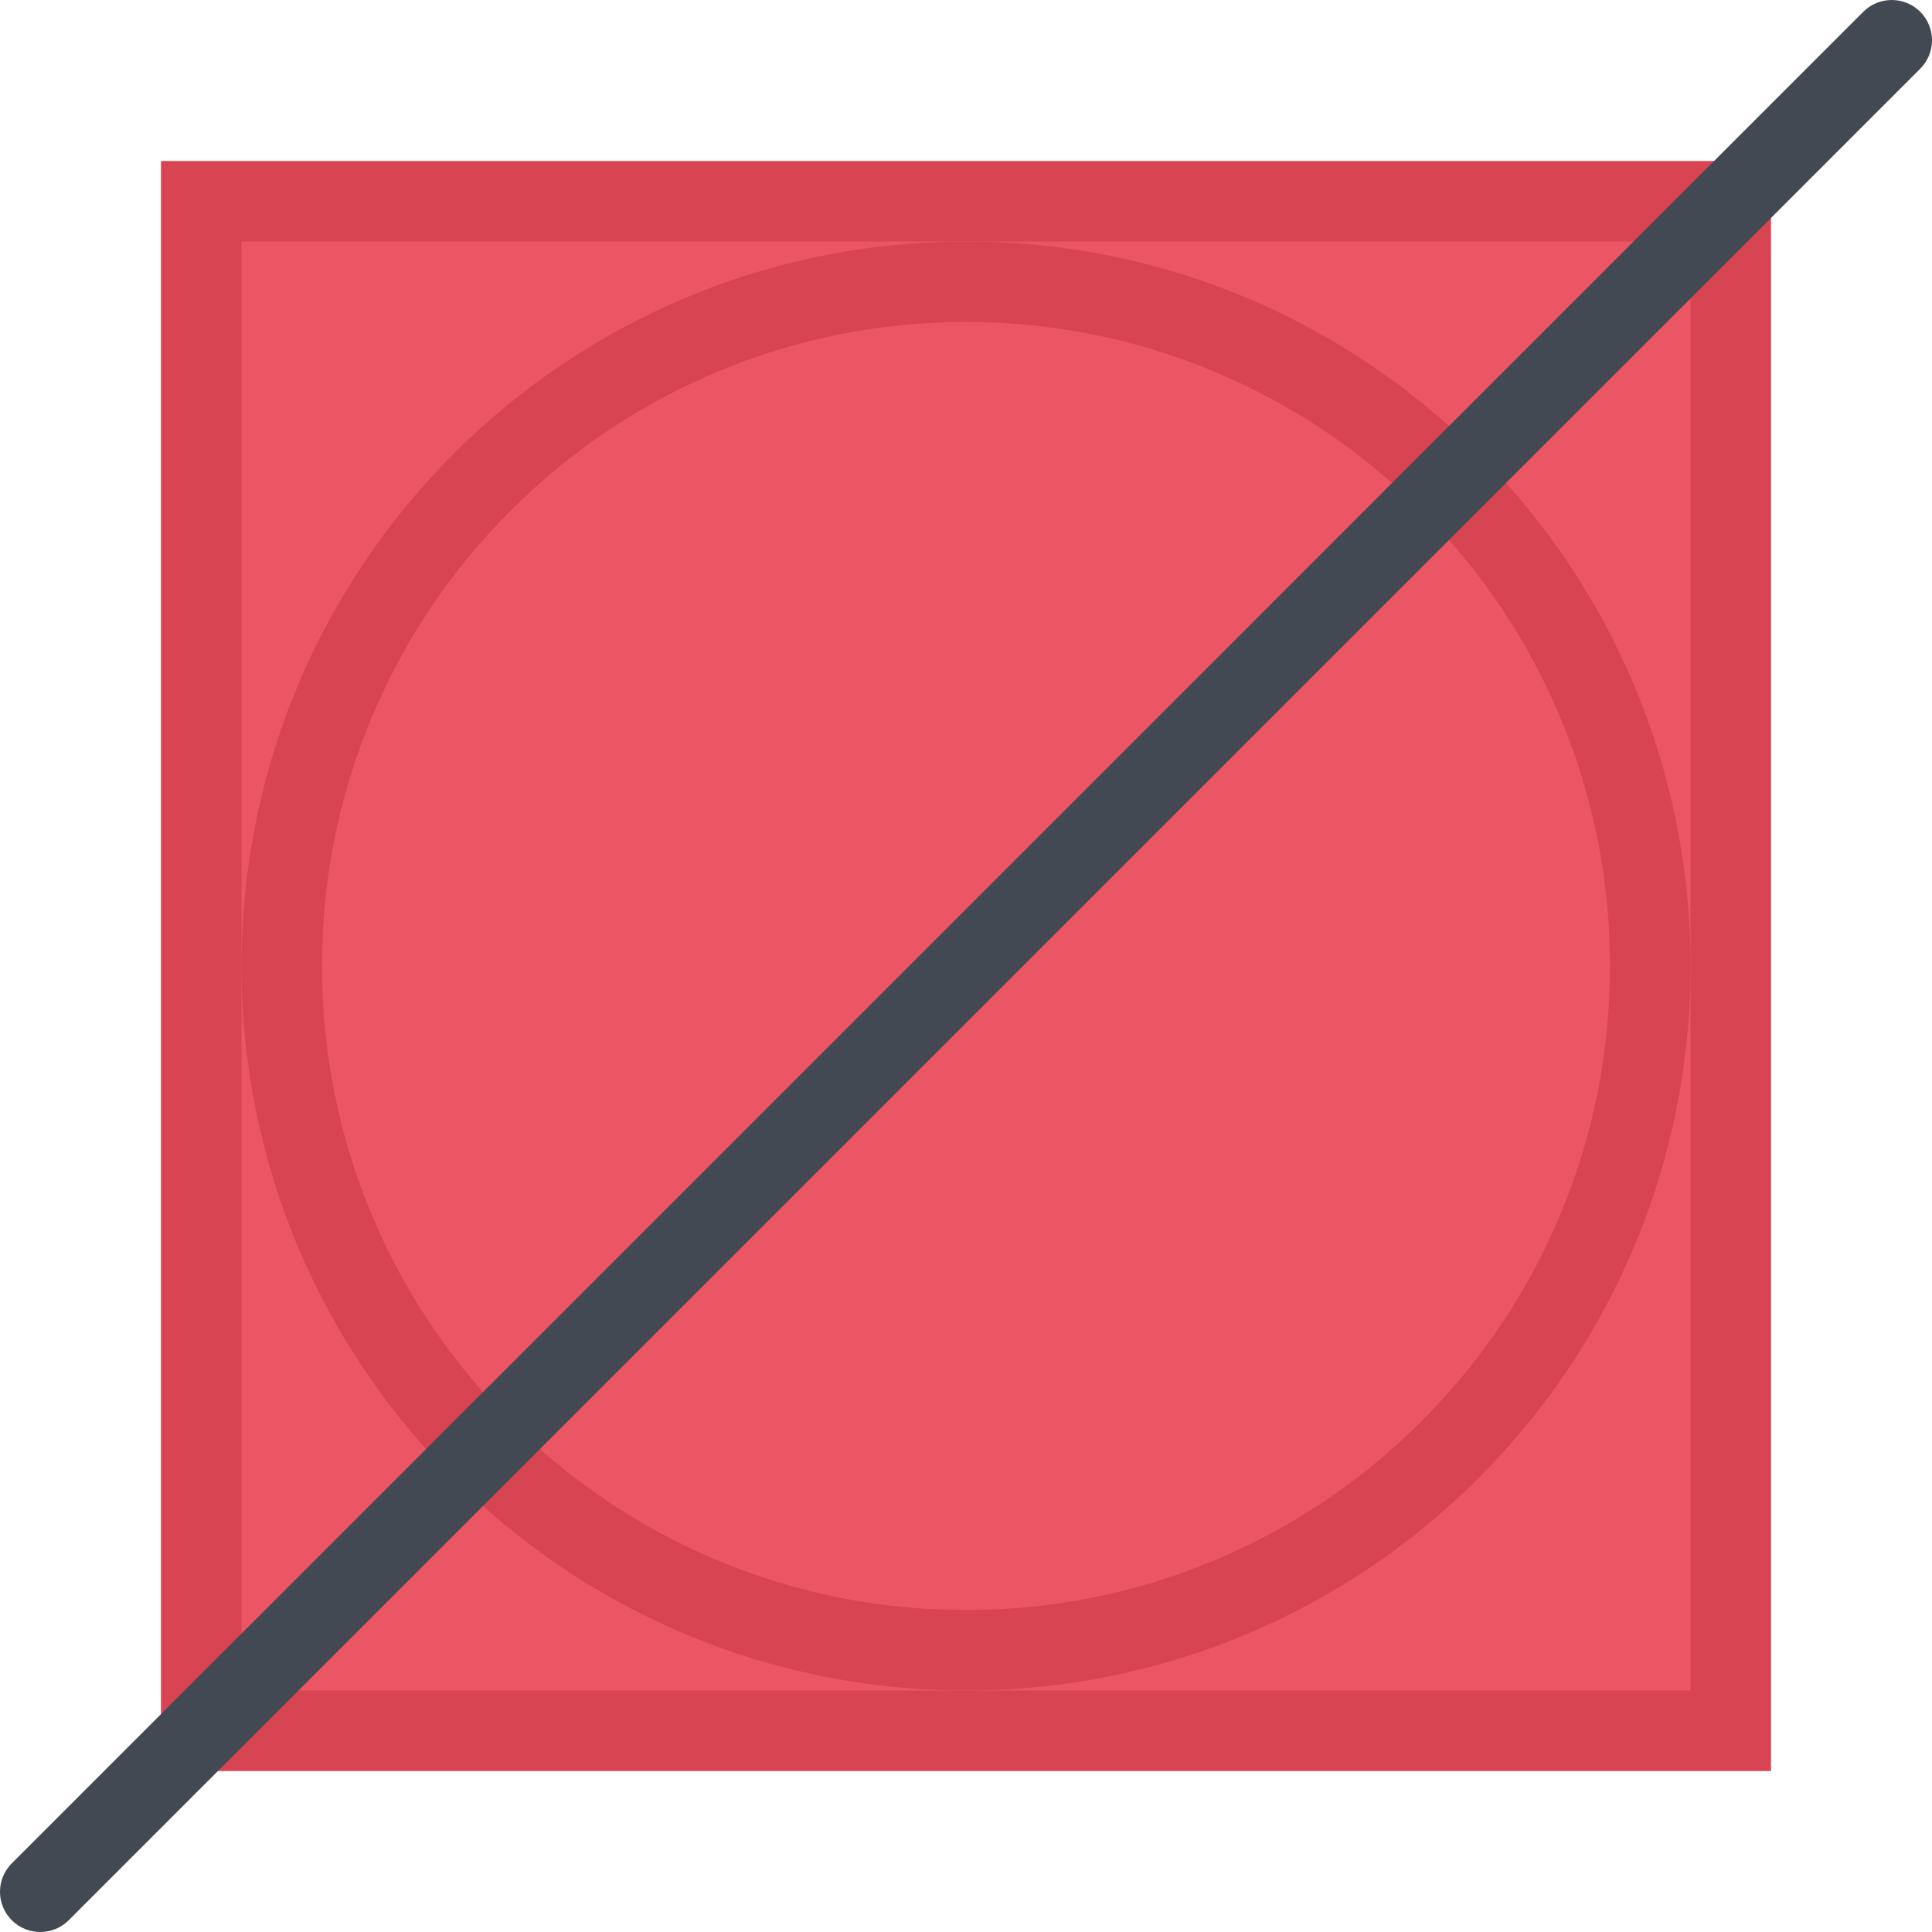 <?xml version="1.0" encoding="iso-8859-1"?>
<!-- Uploaded to: SVG Repo, www.svgrepo.com, Generator: SVG Repo Mixer Tools -->
<svg version="1.1" id="Layer_1" xmlns="http://www.w3.org/2000/svg" xmlns:xlink="http://www.w3.org/1999/xlink" 
	 viewBox="0 0 511.976 511.976" xml:space="preserve">
<rect x="53.328" y="53.339" style="fill:#EC5564;" width="405.31" height="405.31"/>
<g>
	<path style="fill:#D94452;" d="M42.658,42.665v426.656h426.656V42.665H42.658z M447.986,447.977H64.001V63.992h383.985V447.977z"/>
	<path style="fill:#D94452;" d="M255.994,63.992c-106.042,0-191.993,85.966-191.993,191.993
		c0,106.043,85.95,191.992,191.993,191.992c106.027,0,191.992-85.949,191.992-191.992
		C447.986,149.958,362.021,63.992,255.994,63.992z M376.661,376.668c-15.671,15.688-33.936,27.984-54.248,36.578
		c-21.029,8.905-43.372,13.405-66.419,13.405c-23.062,0-45.404-4.5-66.435-13.405c-20.312-8.594-38.561-20.891-54.248-36.578
		c-15.671-15.687-27.983-33.936-36.577-54.248c-8.89-21.029-13.406-43.372-13.406-66.435c0-23.046,4.516-45.389,13.406-66.419
		c8.593-20.312,20.905-38.561,36.577-54.248c15.688-15.687,33.936-27.983,54.248-36.577c21.031-8.906,43.374-13.406,66.435-13.406
		c23.047,0,45.39,4.5,66.419,13.406c20.312,8.593,38.577,20.89,54.248,36.577c15.688,15.688,27.984,33.936,36.578,54.248
		c8.905,21.031,13.405,43.374,13.405,66.419c0,23.062-4.5,45.405-13.405,66.435C404.645,342.732,392.348,360.981,376.661,376.668z"
		/>
</g>
<path style="fill:#424953;" d="M10.659,511.975c-2.719,0-5.453-1.031-7.531-3.109c-4.171-4.171-4.171-10.921,0-15.093L493.766,3.119
	c4.172-4.156,10.922-4.156,15.093,0c4.156,4.172,4.156,10.922,0,15.093L18.206,508.866
	C16.128,510.944,13.394,511.975,10.659,511.975z"/>
</svg>